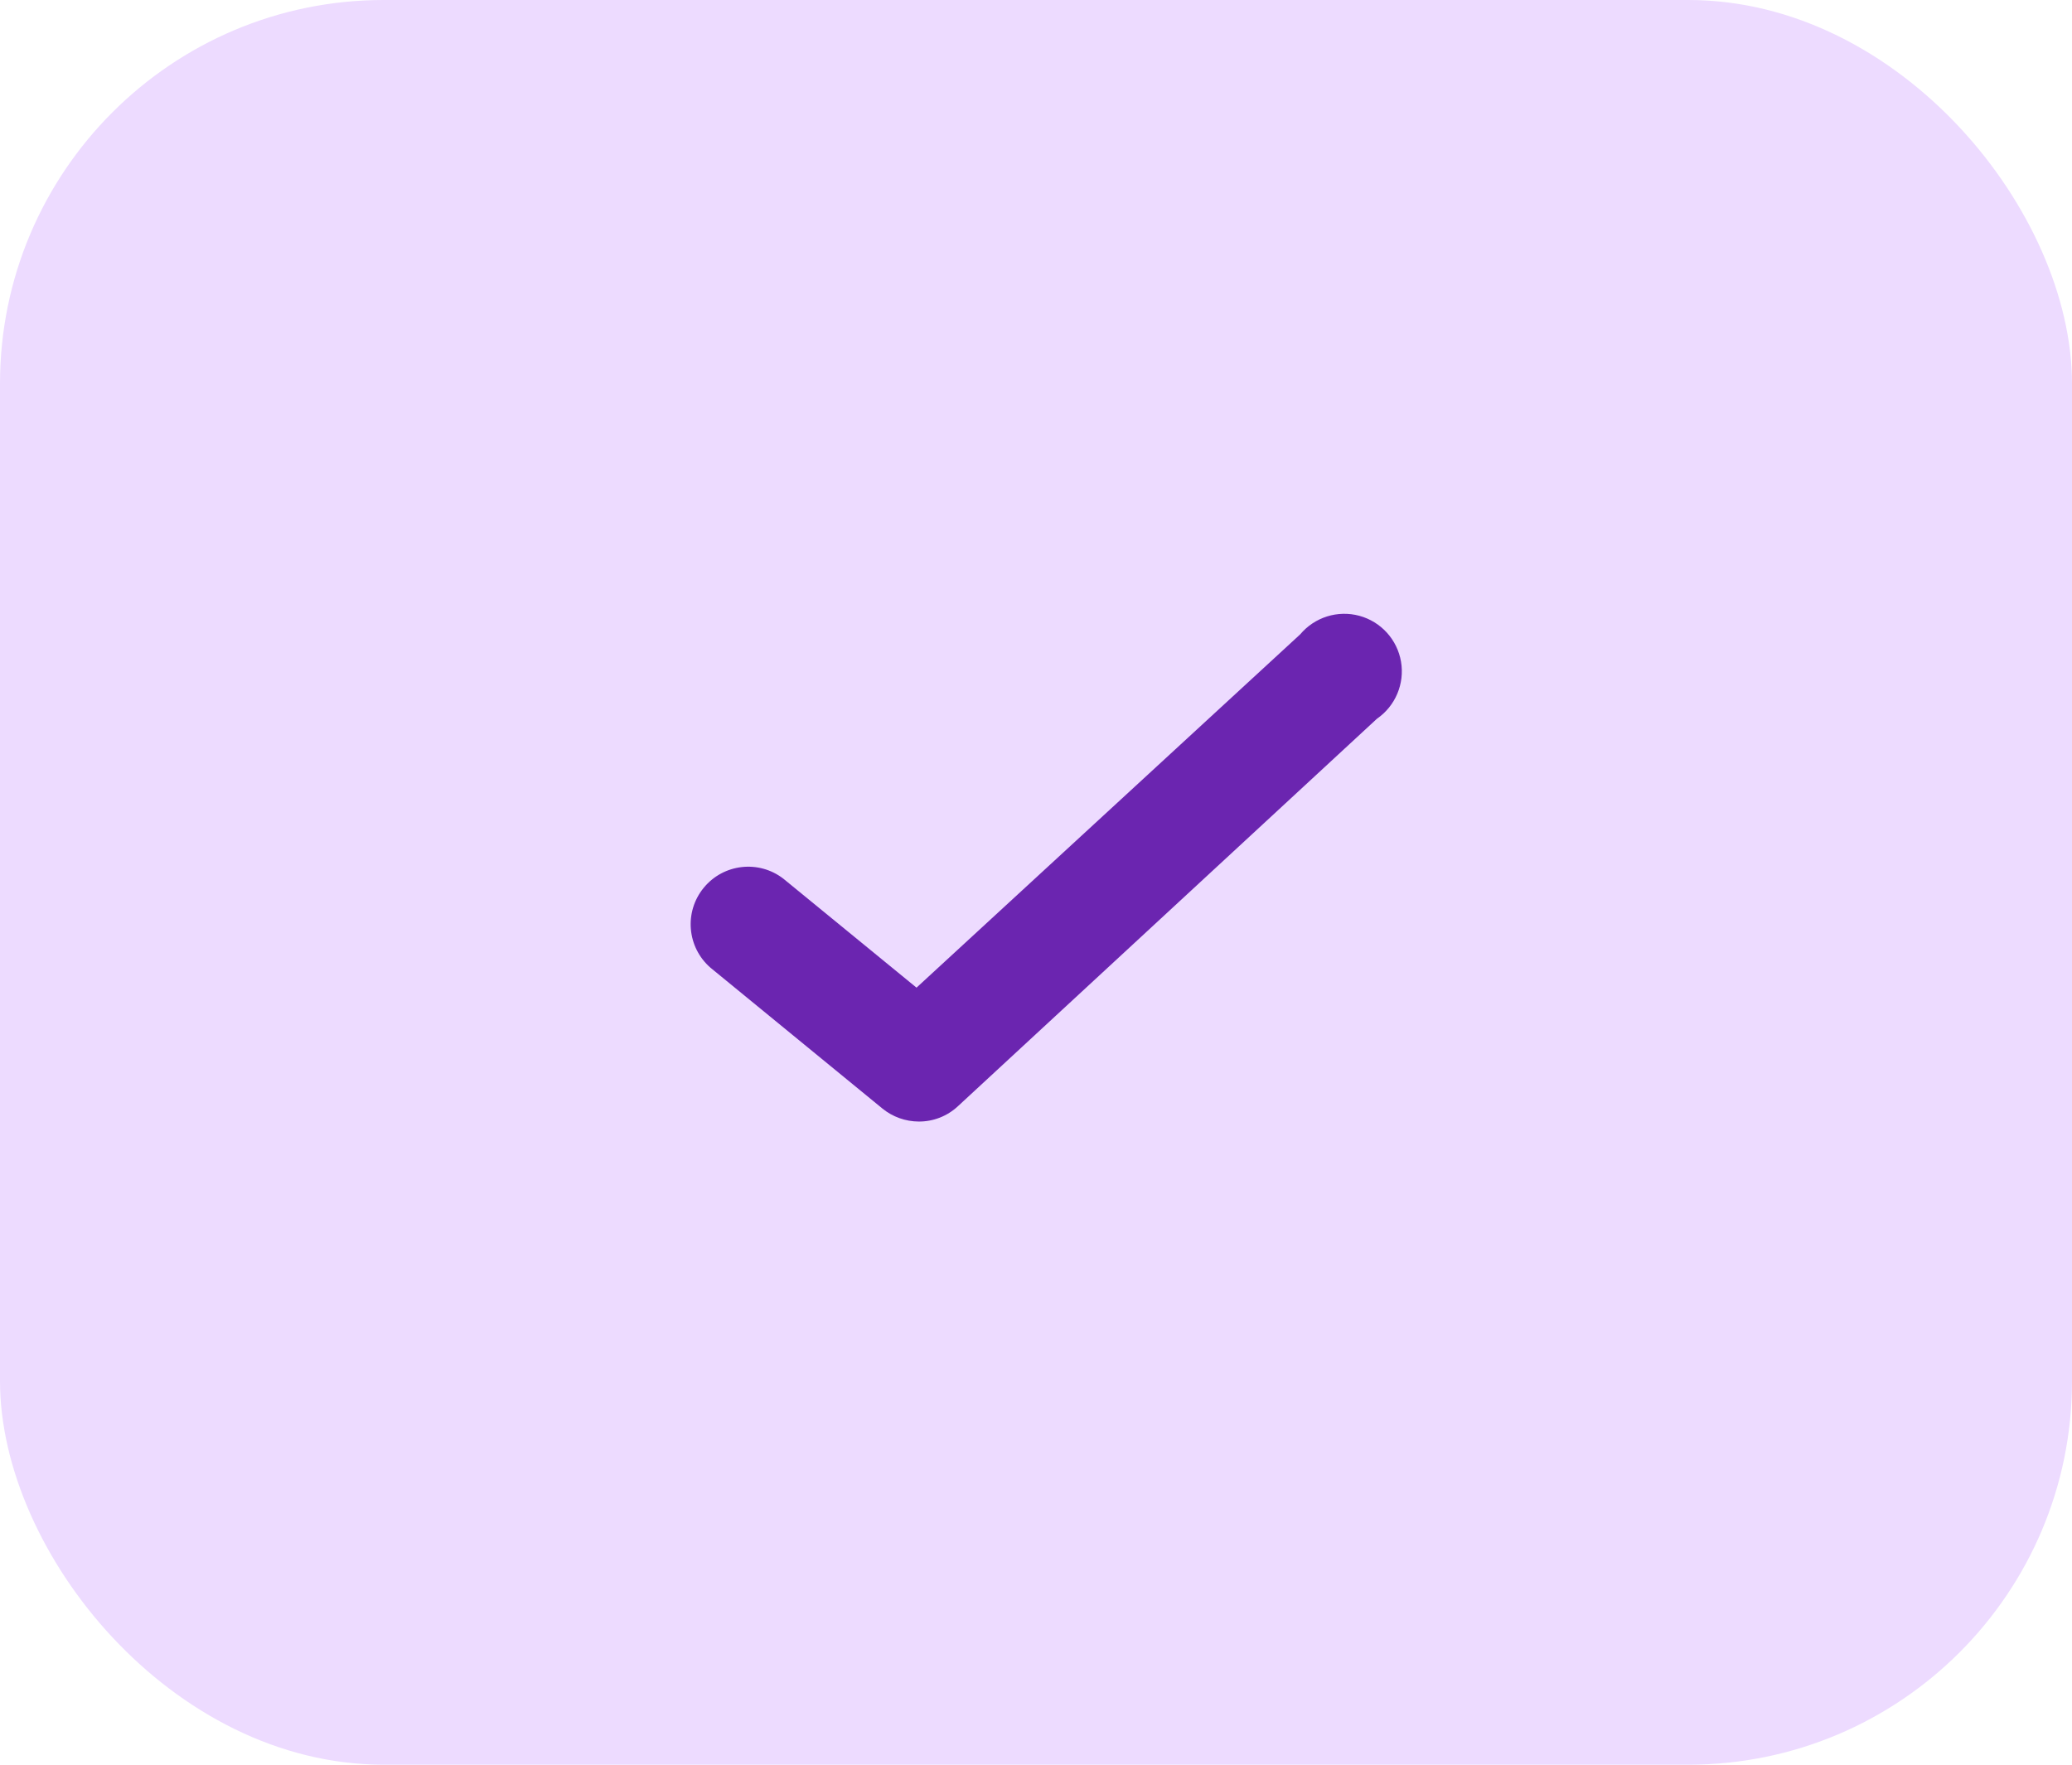<?xml version="1.0" encoding="UTF-8"?> <svg xmlns="http://www.w3.org/2000/svg" width="54" height="46" viewBox="0 0 54 46" fill="none"><rect width="54" height="46" rx="10" fill="#EDDBFF"></rect><path d="M23.946 29.235C23.6 29.234 23.264 29.114 22.996 28.895L18.516 25.225C17.904 24.692 17.825 23.77 18.34 23.142C18.854 22.514 19.774 22.409 20.416 22.905L23.886 25.745L33.886 16.535C34.262 16.088 34.863 15.899 35.427 16.052C35.99 16.205 36.414 16.671 36.513 17.247C36.611 17.822 36.367 18.403 35.886 18.735L24.966 28.835C24.69 29.093 24.325 29.237 23.946 29.235Z" fill="#6B25B0"></path></svg> 